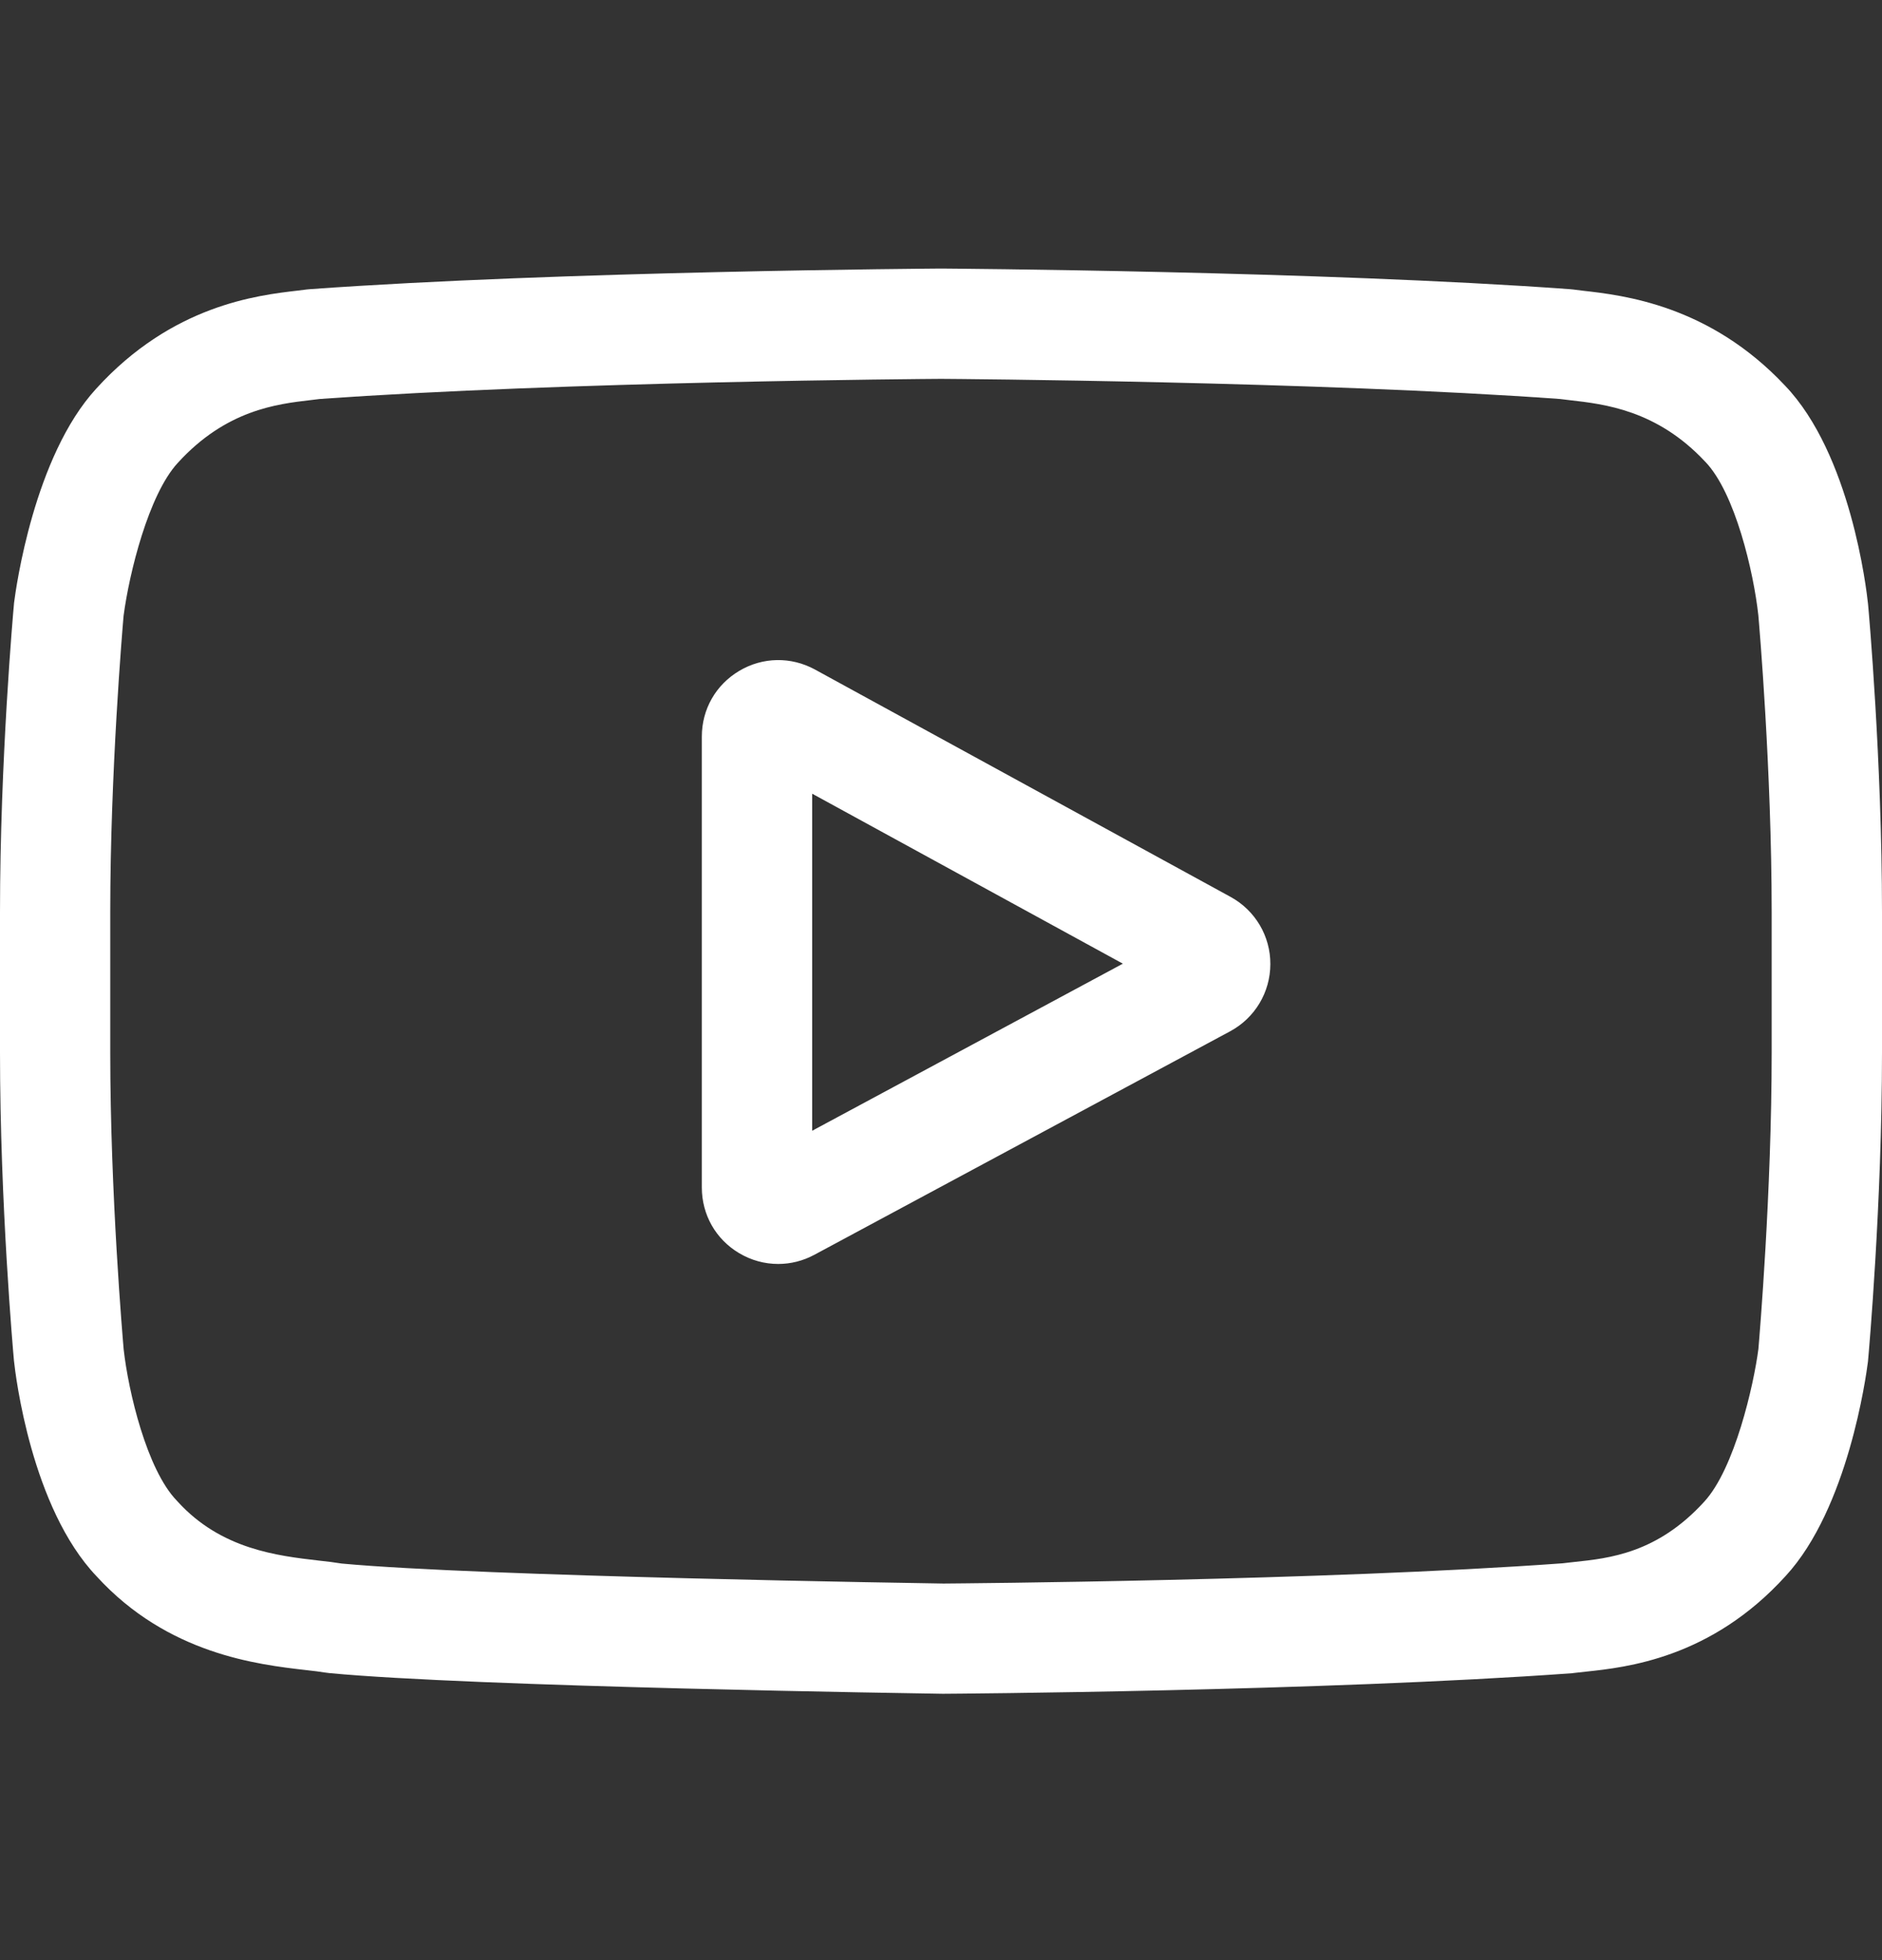 <svg width="24" height="25" viewBox="0 0 24 25" fill="none" xmlns="http://www.w3.org/2000/svg">
<rect x="0" y="0" width="24" height="25" fill="#333333" stroke="none"/>
<g clip-path="url(#clip0_1693_15359)">
<path d="M15.694 11.44L10.392 8.539C10.087 8.373 9.726 8.379 9.428 8.556C9.129 8.733 8.95 9.046 8.95 9.394V15.146C8.95 15.492 9.127 15.805 9.424 15.982C9.58 16.075 9.751 16.121 9.924 16.121C10.082 16.121 10.24 16.082 10.385 16.004L15.688 13.153C16.003 12.983 16.199 12.656 16.2 12.298C16.202 11.941 16.008 11.612 15.694 11.44ZM10.357 14.422V10.123L14.319 12.291L10.357 14.422Z" fill="white"/>
<path d="M23.823 7.716L23.822 7.705C23.802 7.511 23.6 5.793 22.764 4.919C21.799 3.891 20.704 3.766 20.178 3.707C20.134 3.702 20.094 3.697 20.059 3.692L20.017 3.688C16.844 3.457 12.052 3.426 12.004 3.425L12 3.425L11.996 3.425C11.948 3.426 7.156 3.457 3.955 3.688L3.912 3.692C3.878 3.697 3.841 3.701 3.8 3.706C3.28 3.766 2.197 3.891 1.228 4.956C0.433 5.821 0.203 7.502 0.179 7.691L0.177 7.716C0.169 7.796 0 9.71 0 11.631V13.427C0 15.348 0.169 17.261 0.177 17.342L0.178 17.354C0.198 17.544 0.4 19.231 1.232 20.105C2.14 21.099 3.287 21.23 3.905 21.301C4.002 21.312 4.087 21.322 4.144 21.332L4.199 21.339C6.031 21.514 11.775 21.599 12.019 21.603L12.026 21.603L12.033 21.603C12.081 21.603 16.873 21.571 20.046 21.341L20.087 21.336C20.128 21.331 20.173 21.326 20.222 21.321C20.739 21.266 21.817 21.152 22.771 20.101C23.567 19.237 23.797 17.555 23.821 17.366L23.823 17.342C23.831 17.261 24 15.348 24 13.427V11.631C24 9.71 23.831 7.796 23.823 7.716ZM22.593 13.427C22.593 15.205 22.438 17.036 22.424 17.204C22.364 17.667 22.121 18.731 21.734 19.152C21.136 19.81 20.522 19.875 20.074 19.922C20.02 19.928 19.969 19.934 19.924 19.939C16.855 20.161 12.244 20.195 12.032 20.197C11.794 20.193 6.134 20.107 4.358 19.942C4.267 19.927 4.169 19.915 4.065 19.904C3.539 19.843 2.82 19.761 2.266 19.152L2.253 19.138C1.872 18.742 1.637 17.747 1.577 17.21C1.566 17.082 1.406 15.23 1.406 13.427V11.631C1.406 9.855 1.561 8.025 1.576 7.854C1.648 7.308 1.895 6.309 2.266 5.905C2.882 5.228 3.532 5.153 3.961 5.103C4.002 5.098 4.041 5.094 4.076 5.089C7.189 4.866 11.833 4.833 12 4.832C12.167 4.833 16.809 4.866 19.895 5.089C19.933 5.094 19.974 5.099 20.018 5.104C20.46 5.154 21.128 5.23 21.741 5.884L21.747 5.89C22.128 6.287 22.363 7.299 22.423 7.847C22.434 7.967 22.593 9.824 22.593 11.631V13.427Z" fill="white"/>
</g>
<defs>
<clipPath id="clip0_1693_15359">
<rect width="24" height="24" fill="white" transform="translate(0 0.519)"/>
</clipPath>
</defs>
</svg>
